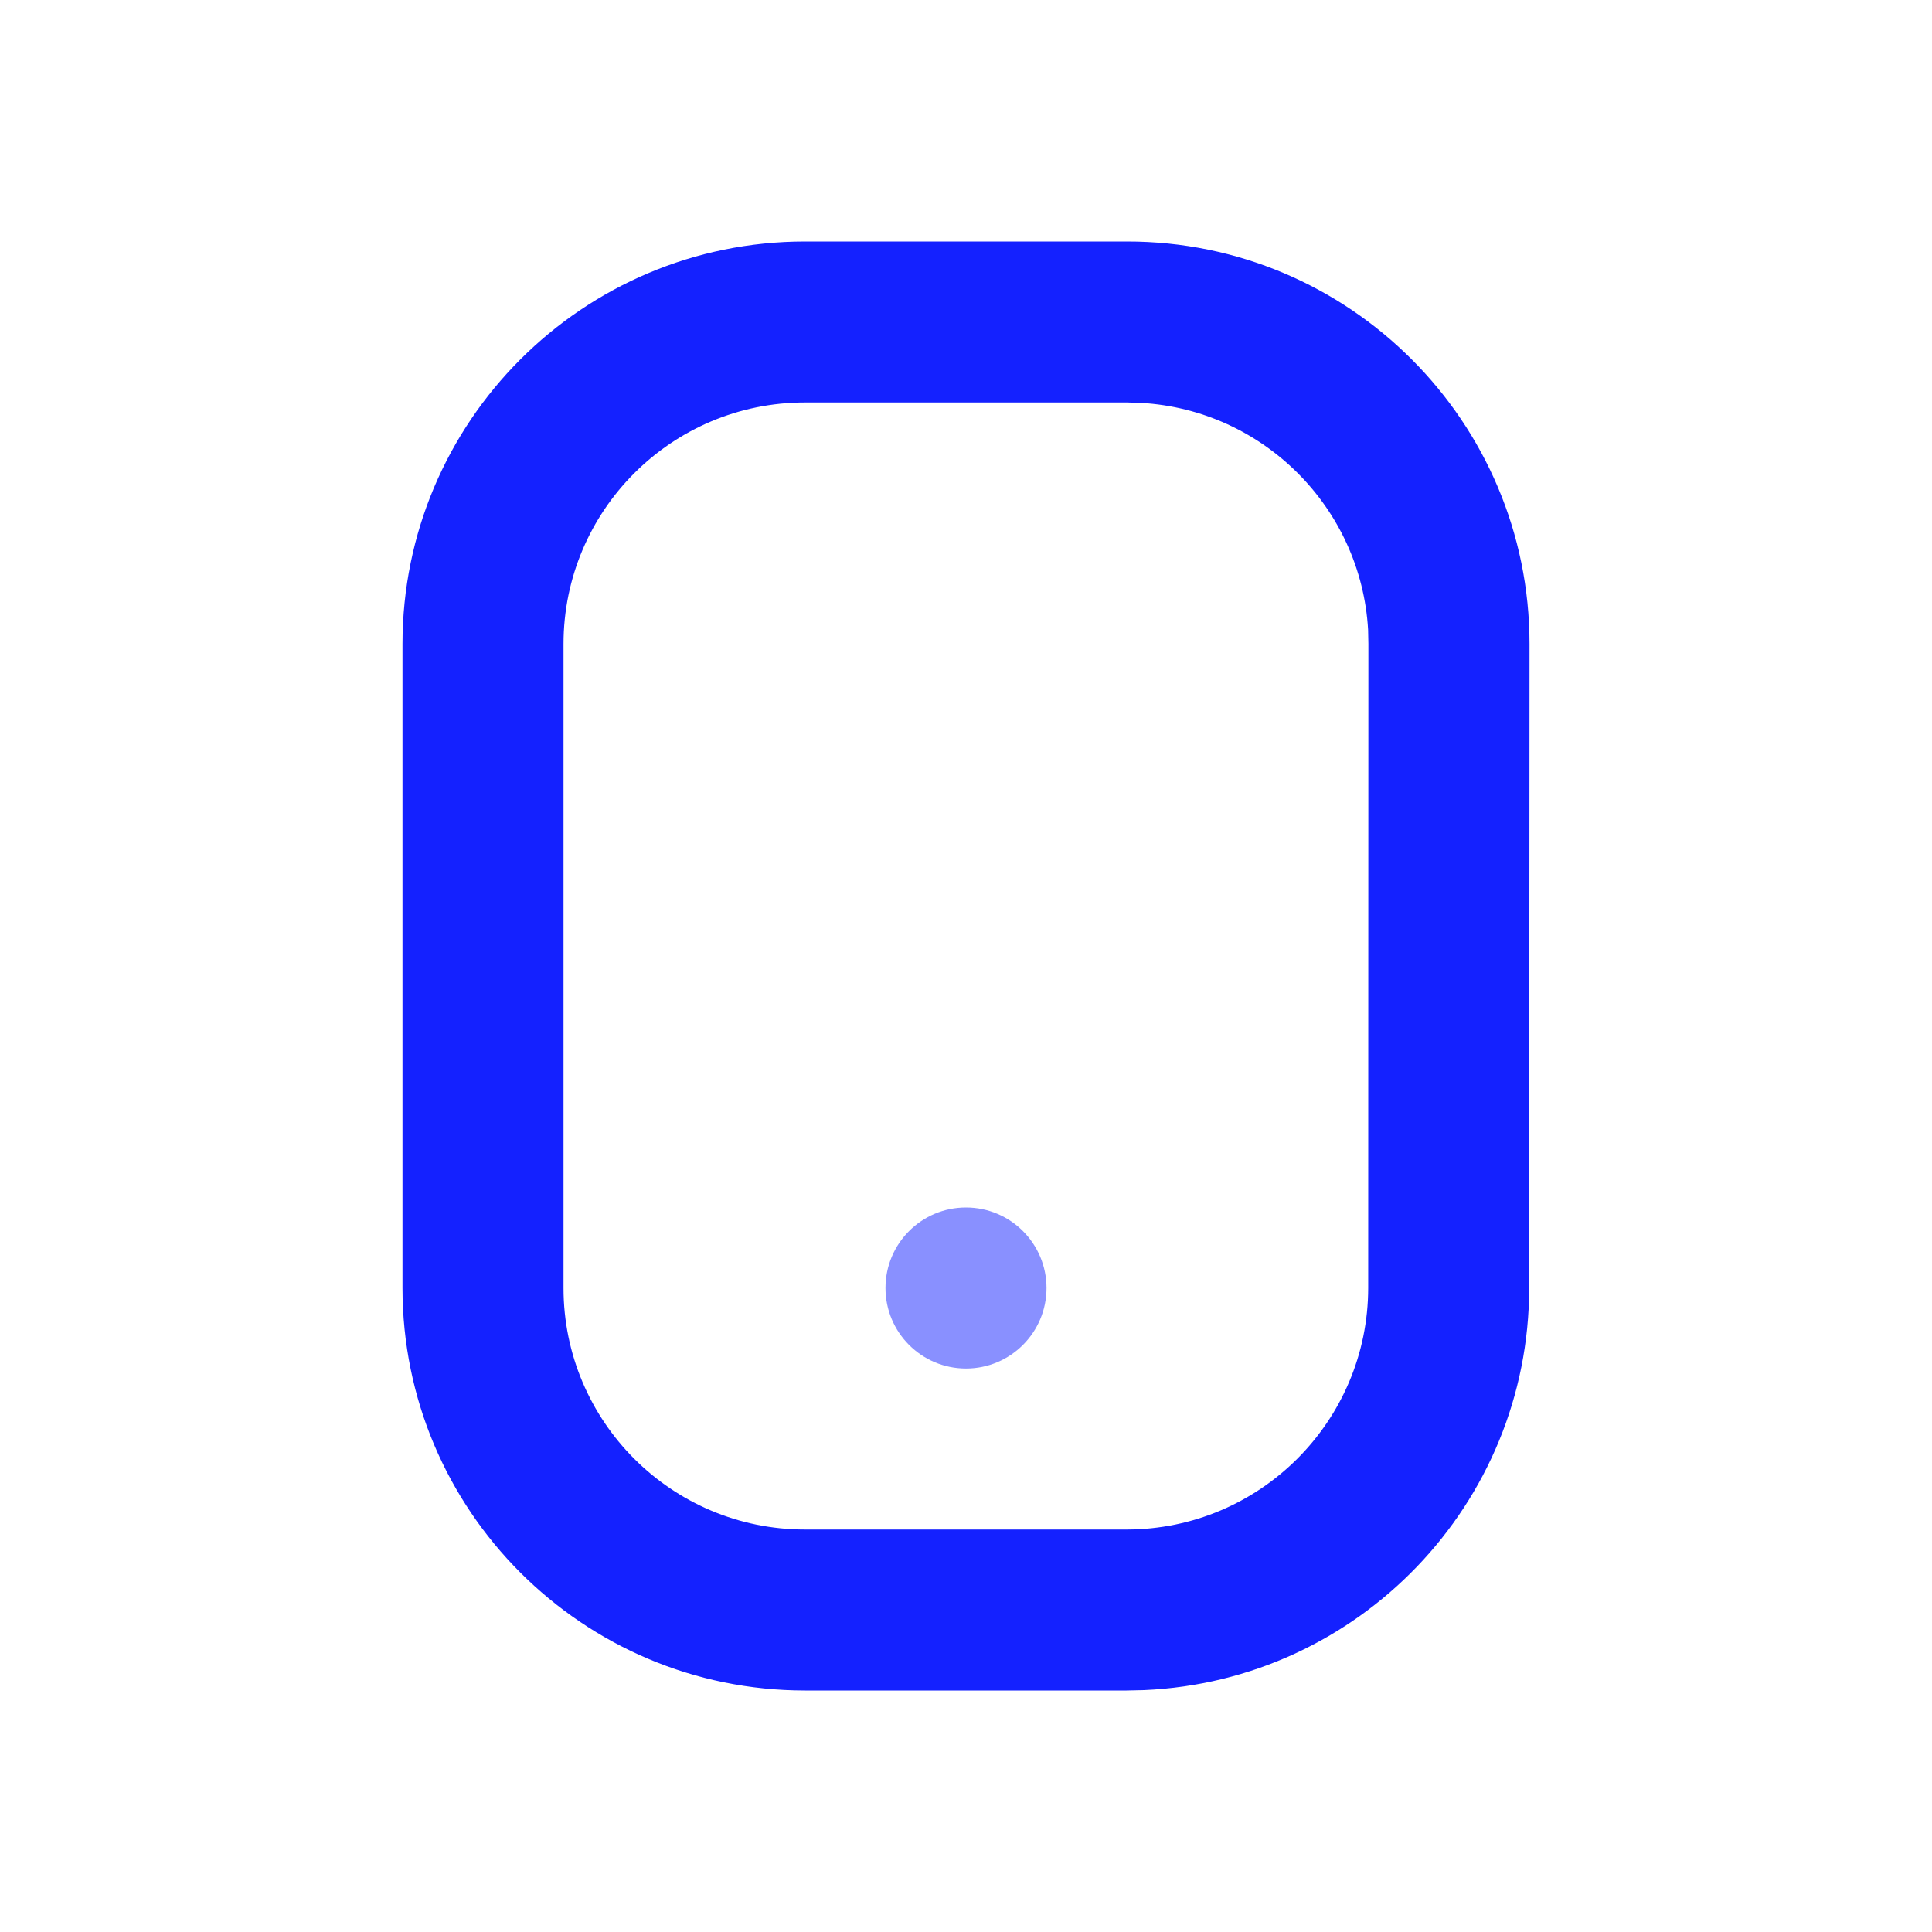 <svg width="40" height="40" viewBox="0 0 40 40" fill="none" xmlns="http://www.w3.org/2000/svg">
<path fill-rule="evenodd" clip-rule="evenodd" d="M23.333 5H16.667C12.064 5 8.333 8.731 8.333 13.333V26.667C8.333 31.269 12.064 35 16.667 35H23.324L23.686 34.992C28.119 34.8 31.656 31.148 31.66 26.668L31.667 13.331C31.667 8.728 27.935 4.997 23.333 5ZM23.334 8.333L23.628 8.342C26.155 8.487 28.178 10.51 28.325 13.037L28.331 13.333L28.327 26.666C28.324 29.427 26.085 31.665 23.323 31.667H16.667C13.905 31.667 11.667 29.428 11.667 26.667V13.333C11.667 10.572 13.905 8.333 16.667 8.333L23.334 8.333Z" fill="#1421FF"/>
<g opacity="0.5">
<ellipse cx="20" cy="26.667" rx="1.667" ry="1.667" fill="#1421FF"/>
</g>
</svg>

